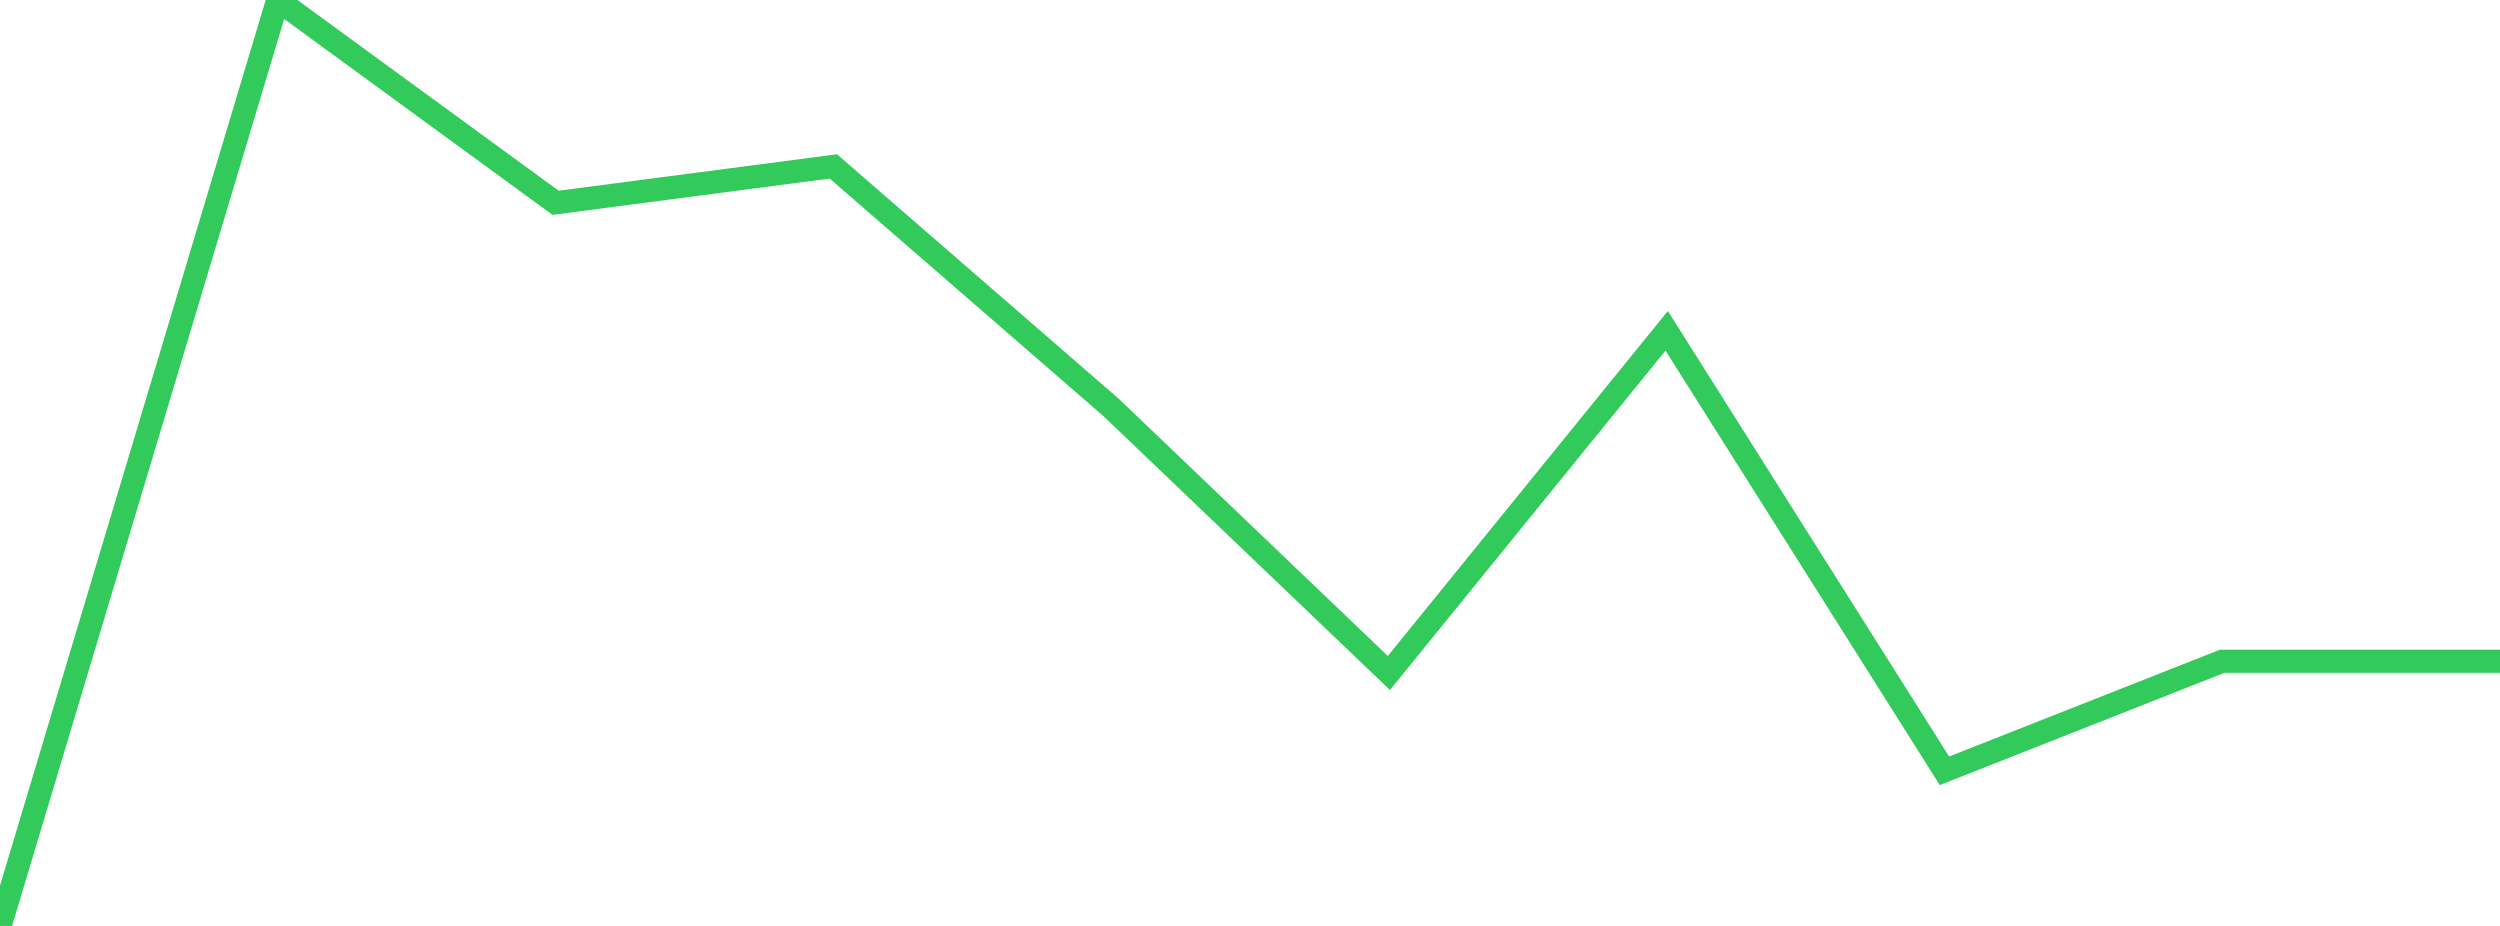 <?xml version="1.0" standalone="no"?>
<!DOCTYPE svg PUBLIC "-//W3C//DTD SVG 1.1//EN" "http://www.w3.org/Graphics/SVG/1.1/DTD/svg11.dtd">

<svg width="135" height="50" viewBox="0 0 135 50" preserveAspectRatio="none" 
  xmlns="http://www.w3.org/2000/svg"
  xmlns:xlink="http://www.w3.org/1999/xlink">


<polyline points="0.0, 50.0 15.0, 0.0 30.0, 10.95 45.0, 8.986 60.0, 22.003 75.0, 36.341 90.0, 17.863 105.0, 41.622 120.0, 35.707 135.0, 35.707" fill="none" stroke="#32ca5b" stroke-width="1.25"/>

</svg>